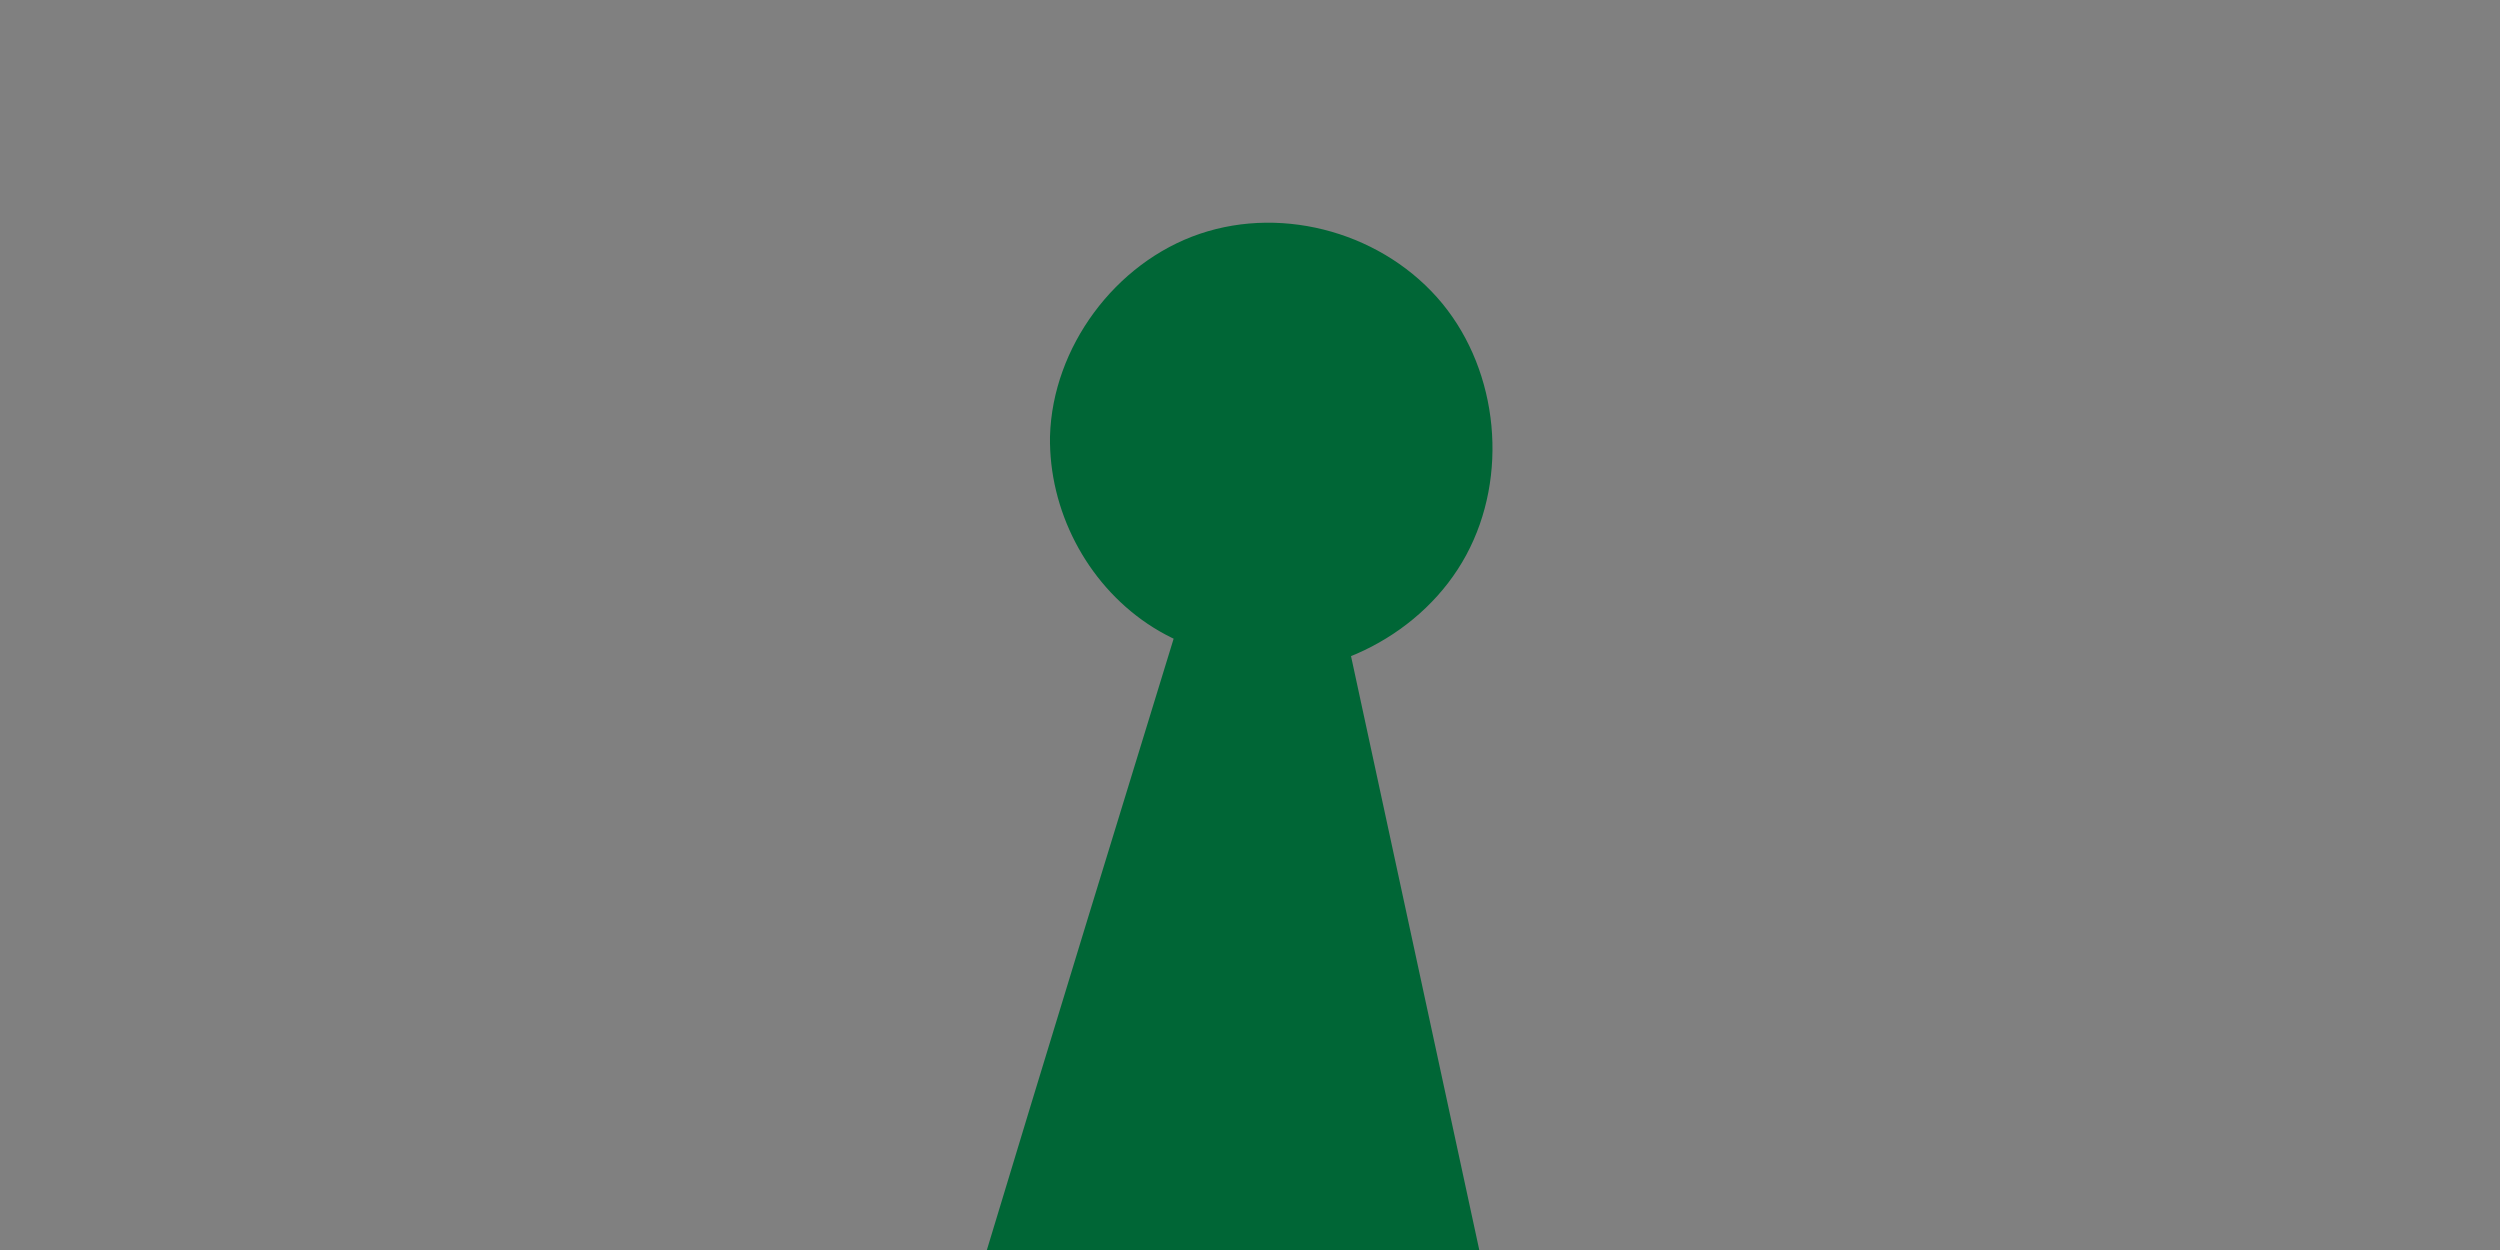 <?xml version="1.0" encoding="UTF-8"?>
<!-- Generator: Adobe Illustrator 28.0.0, SVG Export Plug-In . SVG Version: 6.00 Build 0)  -->
<svg xmlns="http://www.w3.org/2000/svg" xmlns:xlink="http://www.w3.org/1999/xlink" version="1.1" id="レイヤー_2_00000155825254801935094620000008744030351570951055_" x="0px" y="0px" width="200px" height="100px" viewBox="0 0 200 100" style="enable-background:new 0 0 200 100;" xml:space="preserve">
<rect x="0" y="0" width="200" height="100" fill="#808080" stroke="none"/>
<style type="text/css">
	.st0{fill:#006636;}
	.st1{fill:#FFFFFF;}
</style>
<g>
	<path class="st0" d="M108.6,51.3c-5.4,2.4-11.9,1.9-16.8-1.4s-7.9-9.1-7.8-15c0.2-7.1,5.2-13.9,12-16.2s14.8,0,19.4,5.6   c4.5,5.5,5.3,13.8,1.9,20.1s-10.8,10.1-17.9,9.4"></path>
</g>
<g>
	<path class="st0" d="M95.7,45.2c-5.9,19.2-11.8,38.4-17.6,57.6c13.8-1.6,27.8-0.9,41.3,2.1c-4.6-21.3-9.2-42.6-13.8-63.9"></path>
</g>
<rect y="100" class="st1" width="200" height="20"></rect>
</svg>
